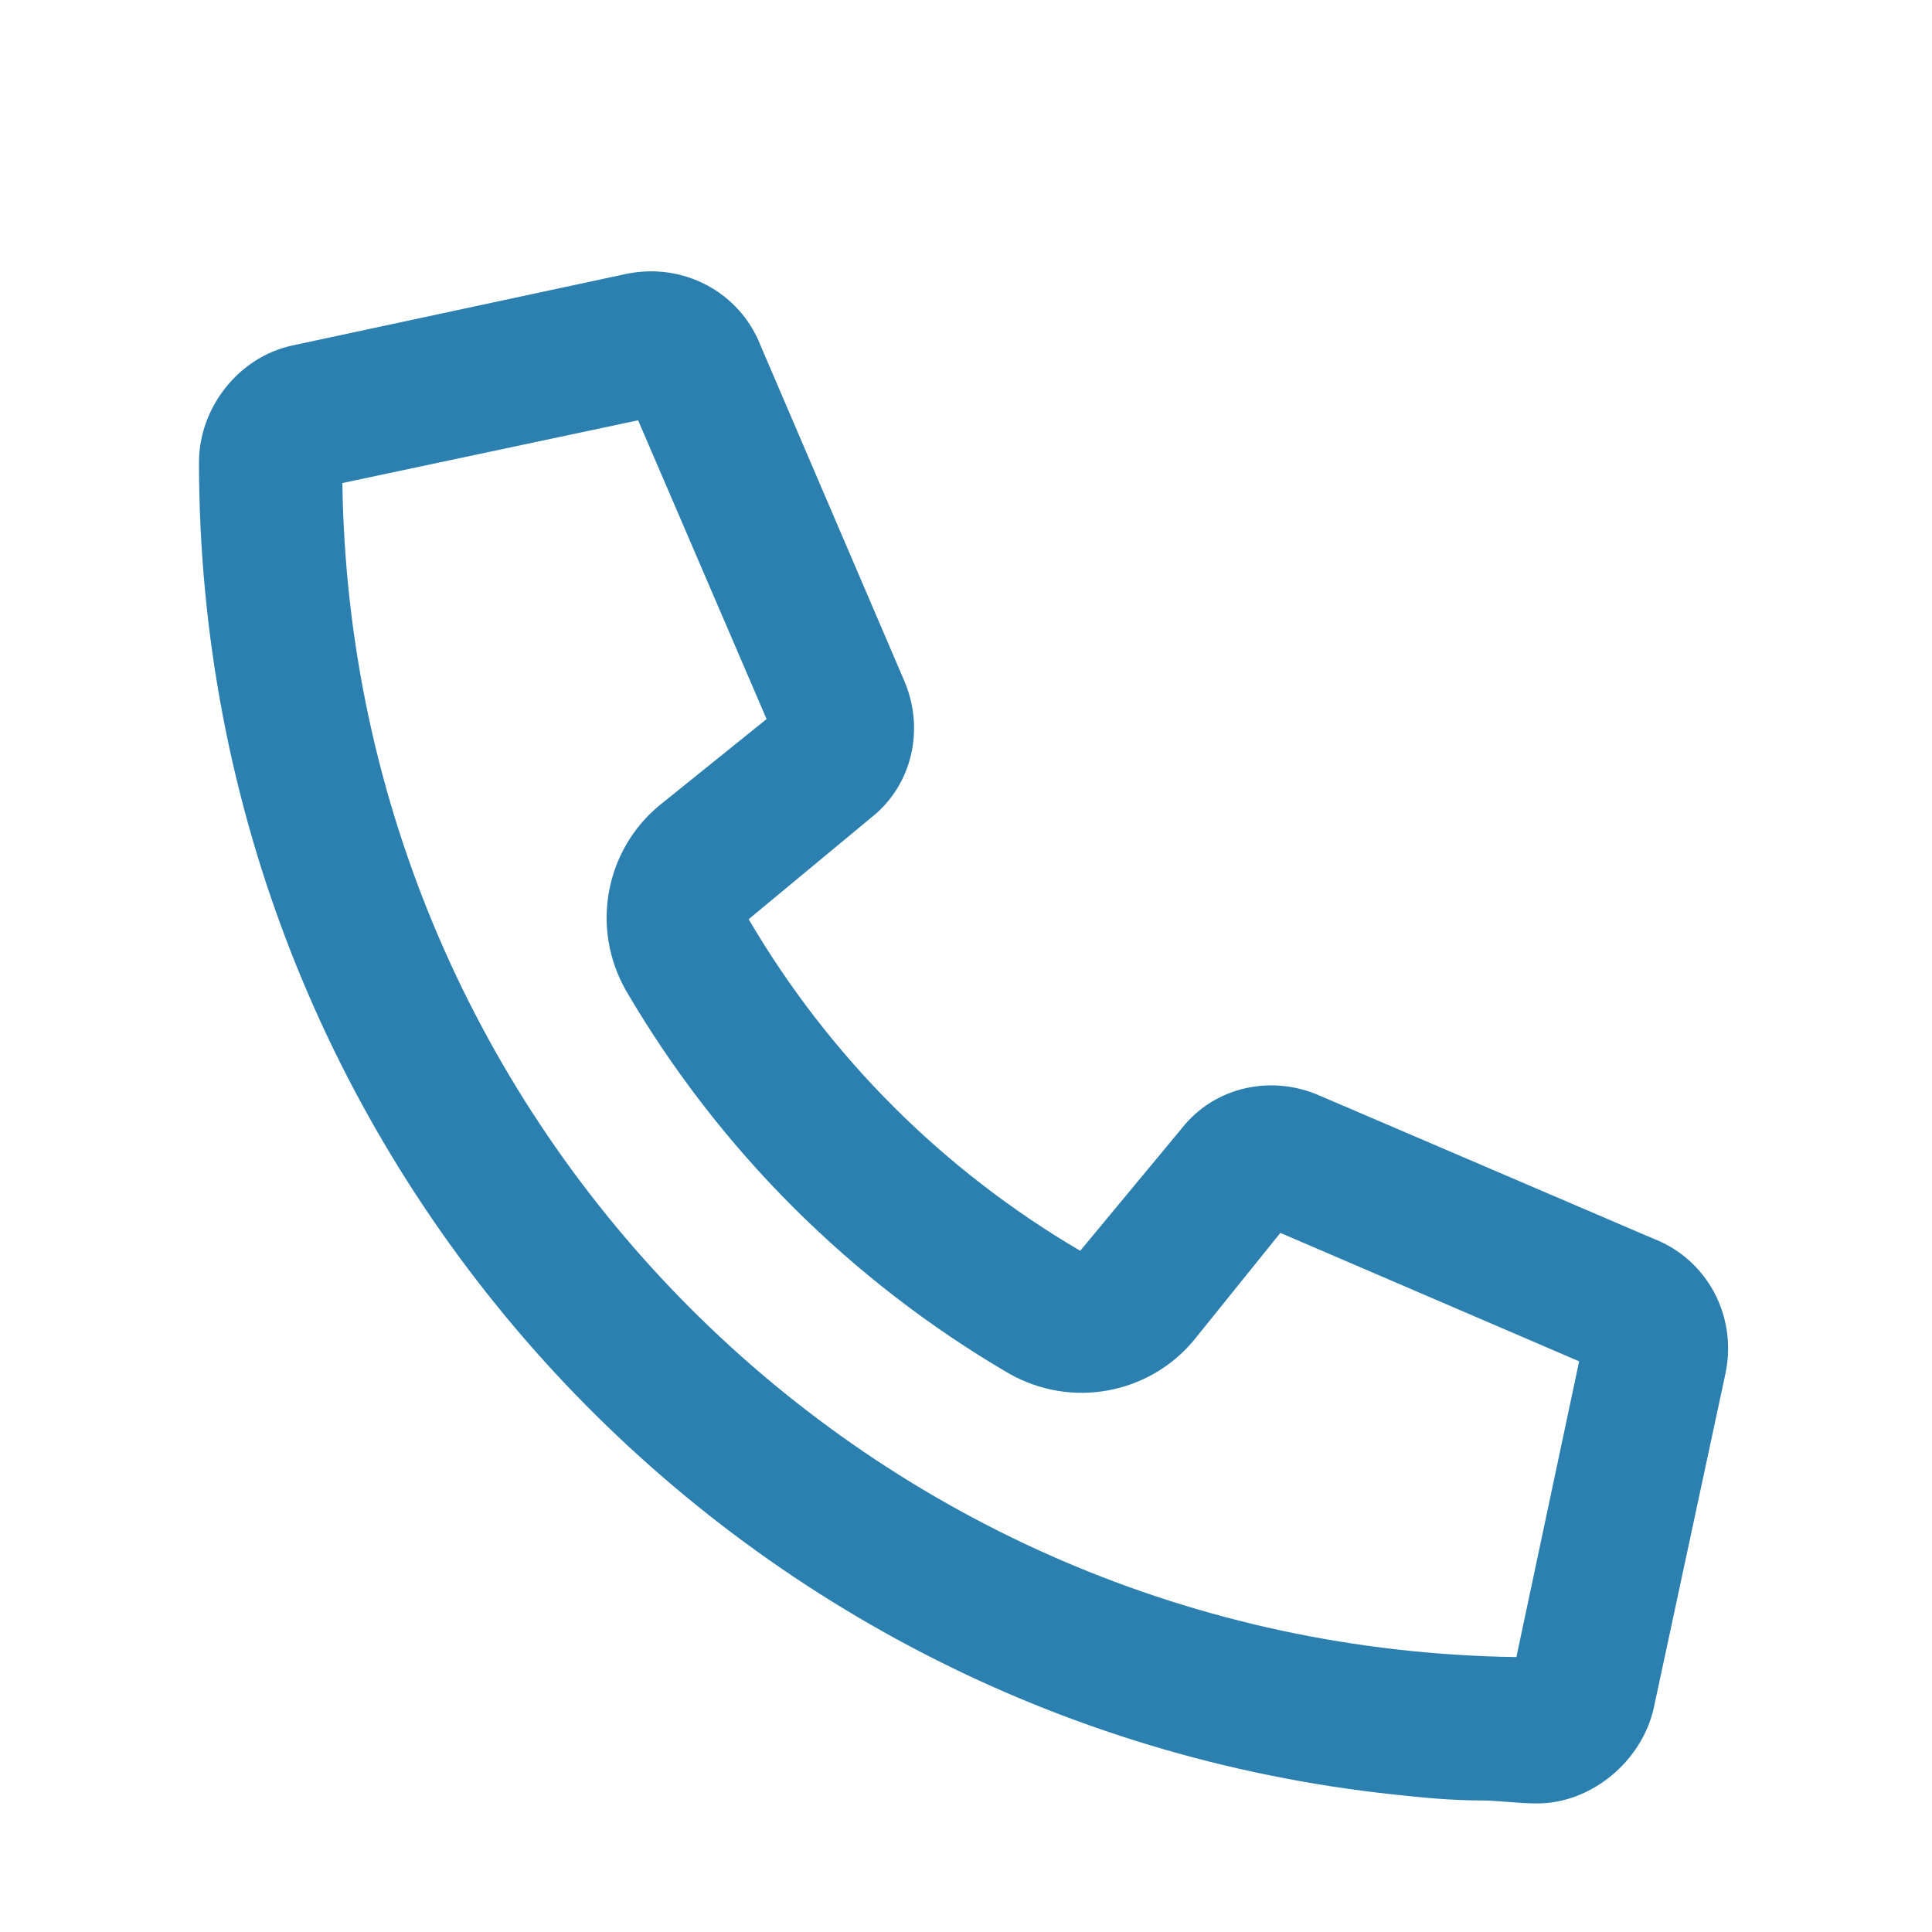 <svg width="42" height="42" viewBox="0 -2 42 42" fill="none" xmlns="http://www.w3.org/2000/svg">
	<path d="M28.679 21.814L35.952 24.931C37.121 25.386 37.77 26.62 37.511 27.854L35.952 35.127C35.692 36.296 34.588 37.205 33.419 37.205C32.965 37.205 32.575 37.14 32.185 37.14C31.536 37.14 30.887 37.075 30.302 37.011C15.69 35.452 4.326 23.113 4.326 8.047C4.326 6.878 5.17 5.774 6.339 5.514L13.612 3.955C14.846 3.696 16.08 4.345 16.535 5.514L19.652 12.787C20.106 13.826 19.847 15.06 18.938 15.775L16.275 17.983C18.028 20.97 20.496 23.438 23.483 25.191L25.691 22.529C26.406 21.619 27.64 21.36 28.679 21.814ZM32.965 34.023L34.329 27.594L27.834 24.802L25.951 27.139C24.977 28.308 23.288 28.633 21.925 27.854C18.483 25.841 15.626 22.983 13.612 19.541C12.833 18.177 13.158 16.489 14.327 15.515L16.665 13.632L13.872 7.137L7.443 8.501C7.638 22.529 18.938 33.828 32.965 34.023Z" fill="#2B80AF"/>
</svg>